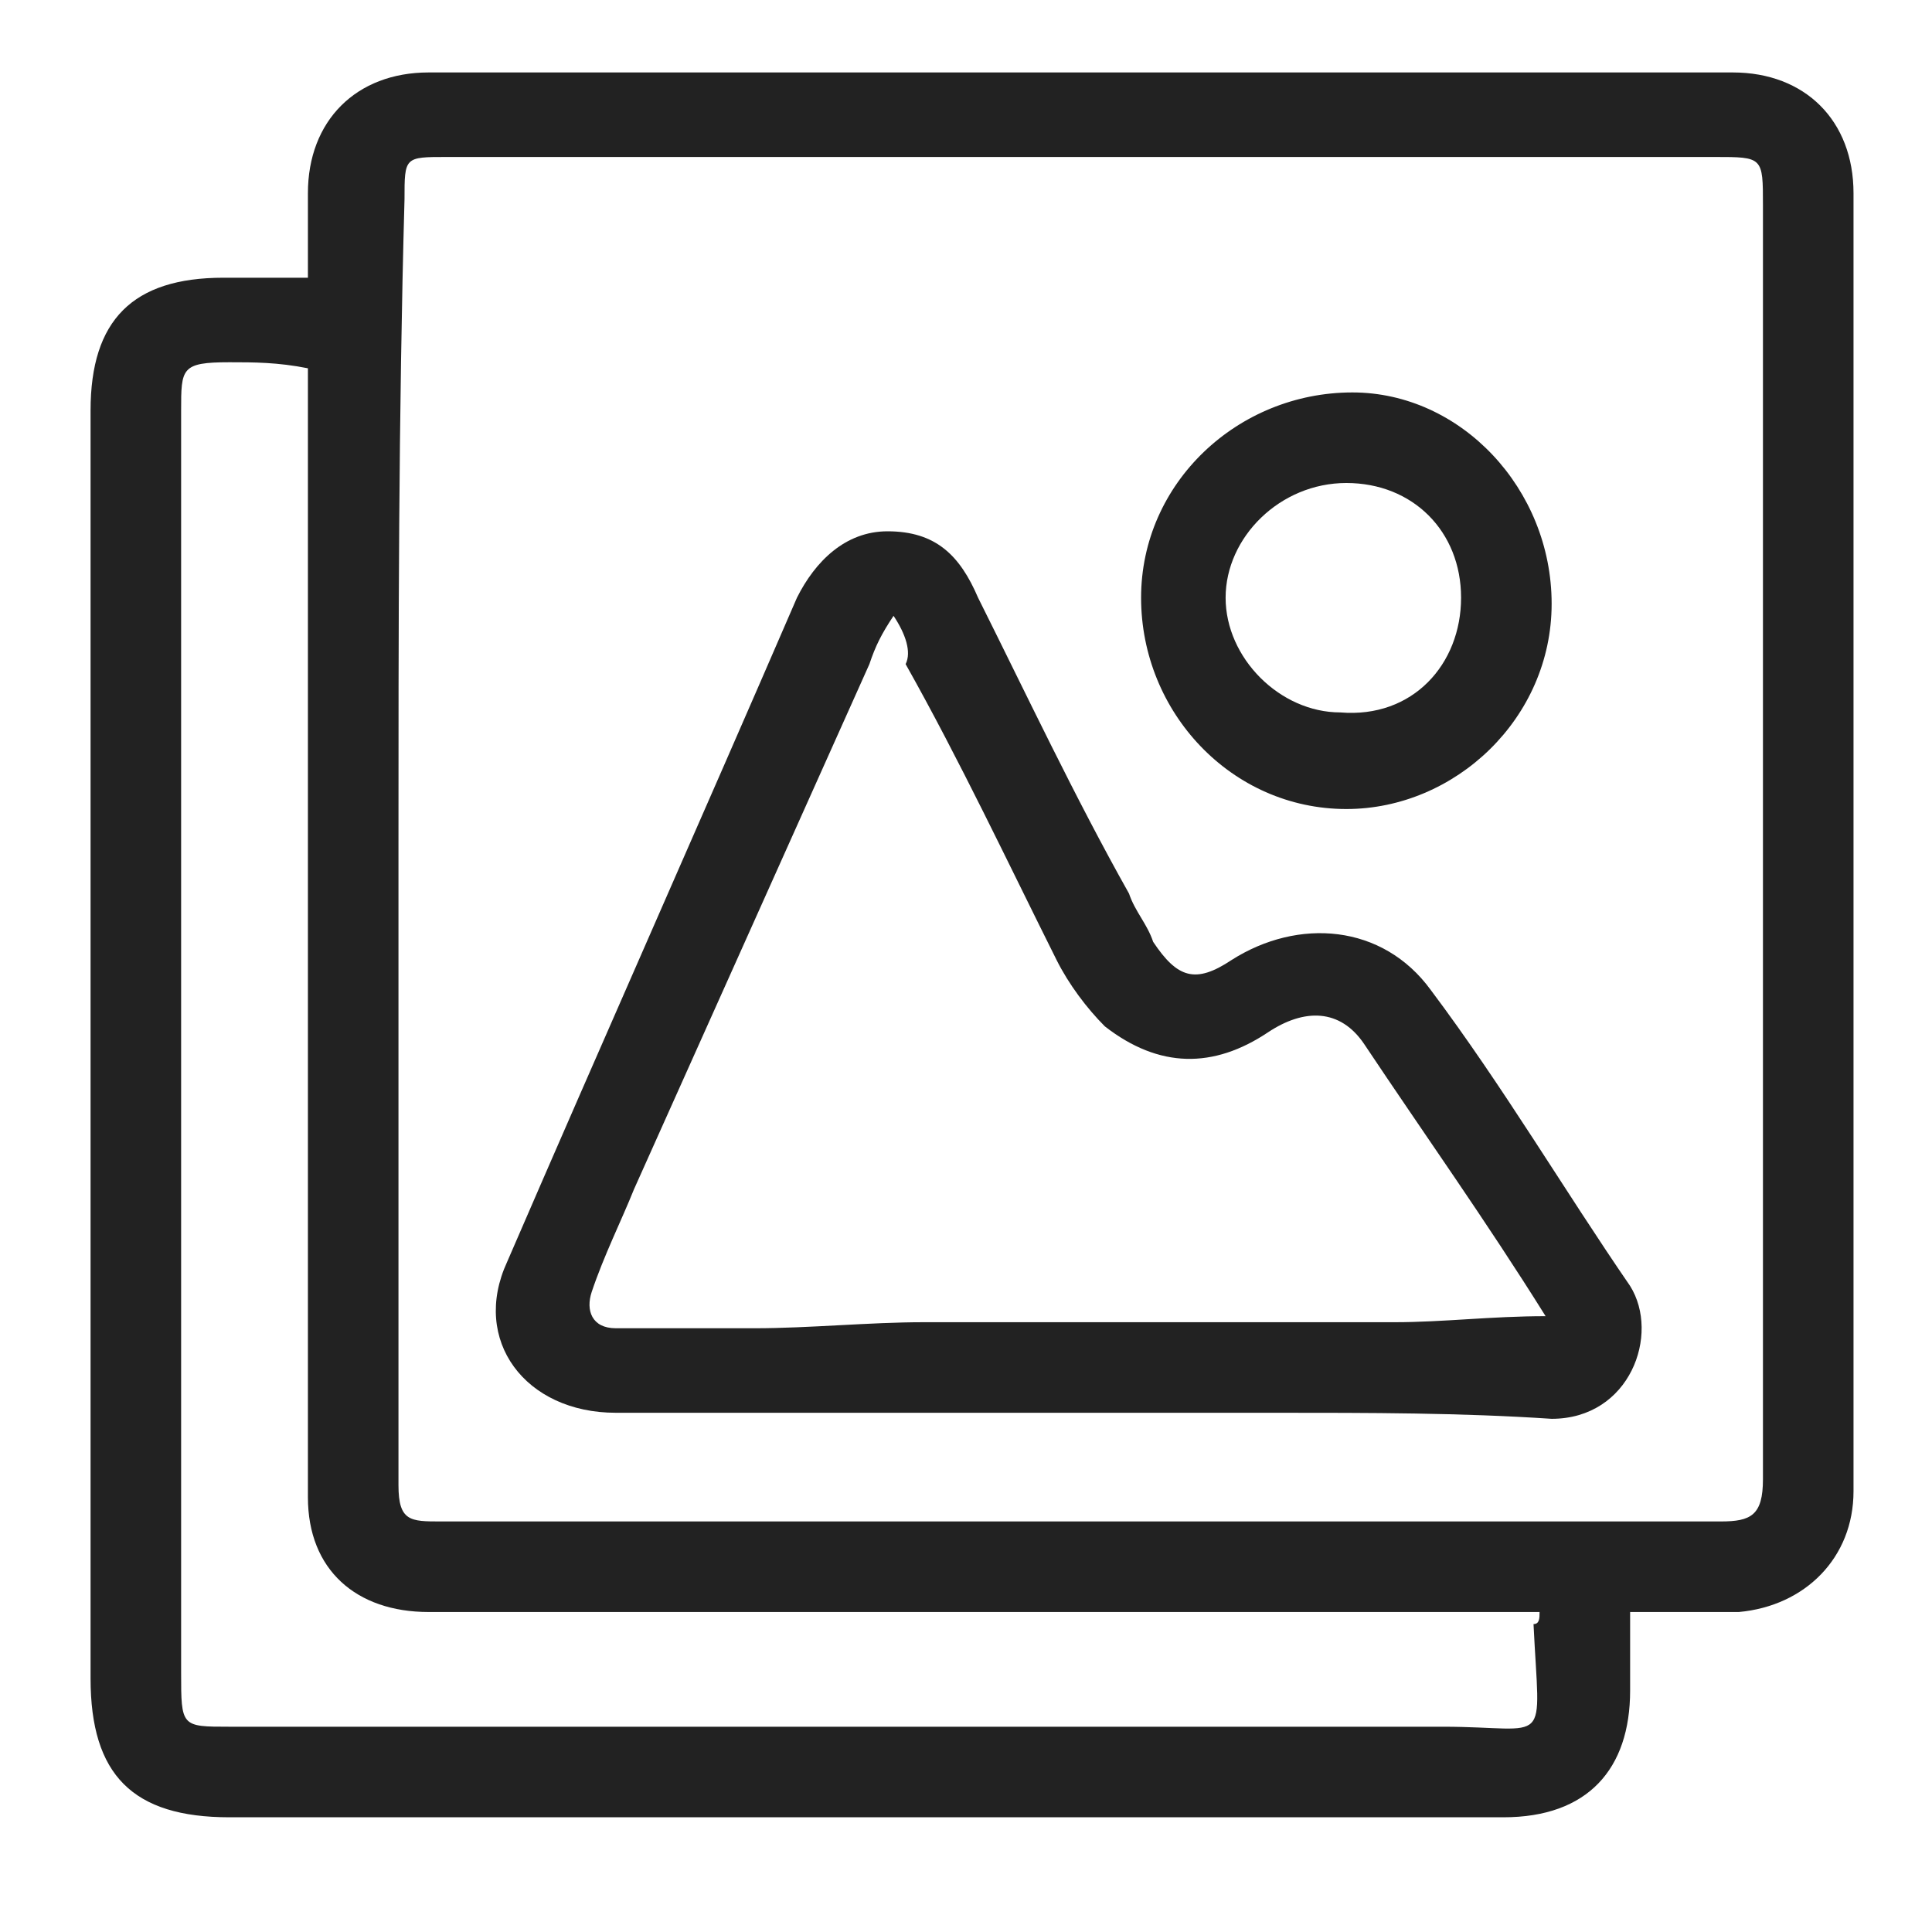 <?xml version="1.0" encoding="utf-8"?>
<!-- Generator: Adobe Illustrator 22.0.0, SVG Export Plug-In . SVG Version: 6.00 Build 0)  -->
<svg version="1.1" id="Layer_1" xmlns="http://www.w3.org/2000/svg" xmlns:xlink="http://www.w3.org/1999/xlink" x="0px" y="0px"
	 viewBox="0 0 32 32" style="enable-background:new 0 0 32 32;" xml:space="preserve">
<style type="text/css">
	.st0{fill:none;stroke:#010101;stroke-width:9;stroke-linejoin:round;stroke-miterlimit:10;}
	.st1{fill:none;stroke:#000000;stroke-width:5;stroke-miterlimit:10;}
	.st2{fill:none;stroke:#010101;stroke-width:1.502;stroke-linejoin:round;stroke-miterlimit:10;}
	.st3{fill:none;stroke:#000000;stroke-width:0.835;stroke-miterlimit:10;}
</style>
<g>
	<g>
		<path fill="#222" d="M27,26.7c0,0.5,0,0.9,0,1.3c0,1.3-0.7,2.1-2.1,2.1c-1.7,0-3.4,0-5,0c-5.4,0-10.8,0-16.1,0c-1.6,0-2.3-0.7-2.3-2.3
			c0-2.5,0-5,0-7.5c0-4.5,0-9,0-13.5c0-1.5,0.7-2.2,2.2-2.2c0.4,0,0.8,0,1.4,0c0-0.5,0-0.9,0-1.4c0-1.2,0.8-2,2-2
			c7.2,0,14.4,0,21.6,0c1.2,0,2,0.8,2,2c0,5.9,0,11.9,0,17.8c0,1.2,0,2.5,0,3.7c0,1.1-0.8,1.9-1.9,2C28.2,26.7,27.7,26.7,27,26.7z
			 M6.6,14C6.6,14,6.6,14,6.6,14c0,3.5,0,7.1,0,10.6c0,0.6,0.2,0.6,0.7,0.6c3.8,0,7.6,0,11.5,0c3.2,0,6.5,0,9.7,0
			c0.5,0,0.7-0.1,0.7-0.7c0-1.3,0-2.5,0-3.8c0-5.8,0-11.6,0-17.3c0-0.8,0-0.8-0.8-0.8c-7,0-14,0-21,0c-0.7,0-0.7,0-0.7,0.7
			C6.6,6.9,6.6,10.5,6.6,14z M25.5,26.7c-0.2,0-0.4,0-0.6,0c-3.2,0-6.4,0-9.6,0c-2.7,0-5.5,0-8.2,0c-1.2,0-2-0.7-2-1.9
			c0-1.3,0-2.6,0-3.9c0-4.7,0-9.4,0-14.1c0-0.2,0-0.4,0-0.7C4.6,6,4.2,6,3.8,6C3,6,3,6.1,3,6.8c0,7,0,13.9,0,20.9
			c0,0.9,0,0.9,0.8,0.9c6.7,0,13.4,0,20.1,0c1.8,0,1.6,0.4,1.5-1.7C25.5,26.9,25.5,26.8,25.5,26.7z"/>
		<path fill="#222" d="M21.1,23.4c-1.9,0-3.8,0-5.6,0c-1.8,0-3.5,0-5.3,0c-1.5,0-2.4-1.2-1.8-2.5c1.6-3.7,3.2-7.3,4.8-11
			c0.3-0.6,0.8-1.1,1.5-1.1c0.8,0,1.2,0.4,1.5,1.1c0.8,1.6,1.6,3.3,2.5,4.9c0.1,0.3,0.3,0.5,0.4,0.8c0.4,0.6,0.7,0.7,1.3,0.3
			c1.1-0.7,2.5-0.6,3.3,0.5c1.2,1.6,2.2,3.3,3.3,4.9c0.5,0.8,0,2.2-1.3,2.2C24.2,23.4,22.7,23.4,21.1,23.4
			C21.1,23.4,21.1,23.4,21.1,23.4z M14.8,10.2c-0.2,0.3-0.3,0.5-0.4,0.8c-1.3,2.9-2.6,5.8-3.9,8.7c-0.2,0.5-0.5,1.1-0.7,1.7
			c-0.1,0.3,0,0.6,0.4,0.6c0.8,0,1.6,0,2.3,0c0.9,0,1.9-0.1,2.8-0.1c1.8,0,3.7,0,5.5,0c0.8,0,1.5,0,2.3,0c0.8,0,1.6-0.1,2.5-0.1
			c-1-1.6-2-3-3-4.5c-0.4-0.6-1-0.6-1.6-0.2c-0.9,0.6-1.8,0.6-2.7-0.1c-0.3-0.3-0.6-0.7-0.8-1.1c-0.8-1.6-1.6-3.3-2.5-4.9
			C15.1,10.8,15,10.5,14.8,10.2z"/>
		<path fill="#222" d="M25.7,10c0,1.9-1.6,3.4-3.4,3.4c-1.9,0-3.4-1.6-3.4-3.5c0-1.9,1.6-3.4,3.5-3.4C24.2,6.5,25.7,8.1,25.7,10z M24.2,9.9
			c0-1.1-0.8-1.9-1.9-1.9c-1.1,0-2,0.9-2,1.9c0,1,0.9,1.9,1.9,1.9C23.4,11.9,24.2,11,24.2,9.9z"/>
	</g>
</g>
</svg>
